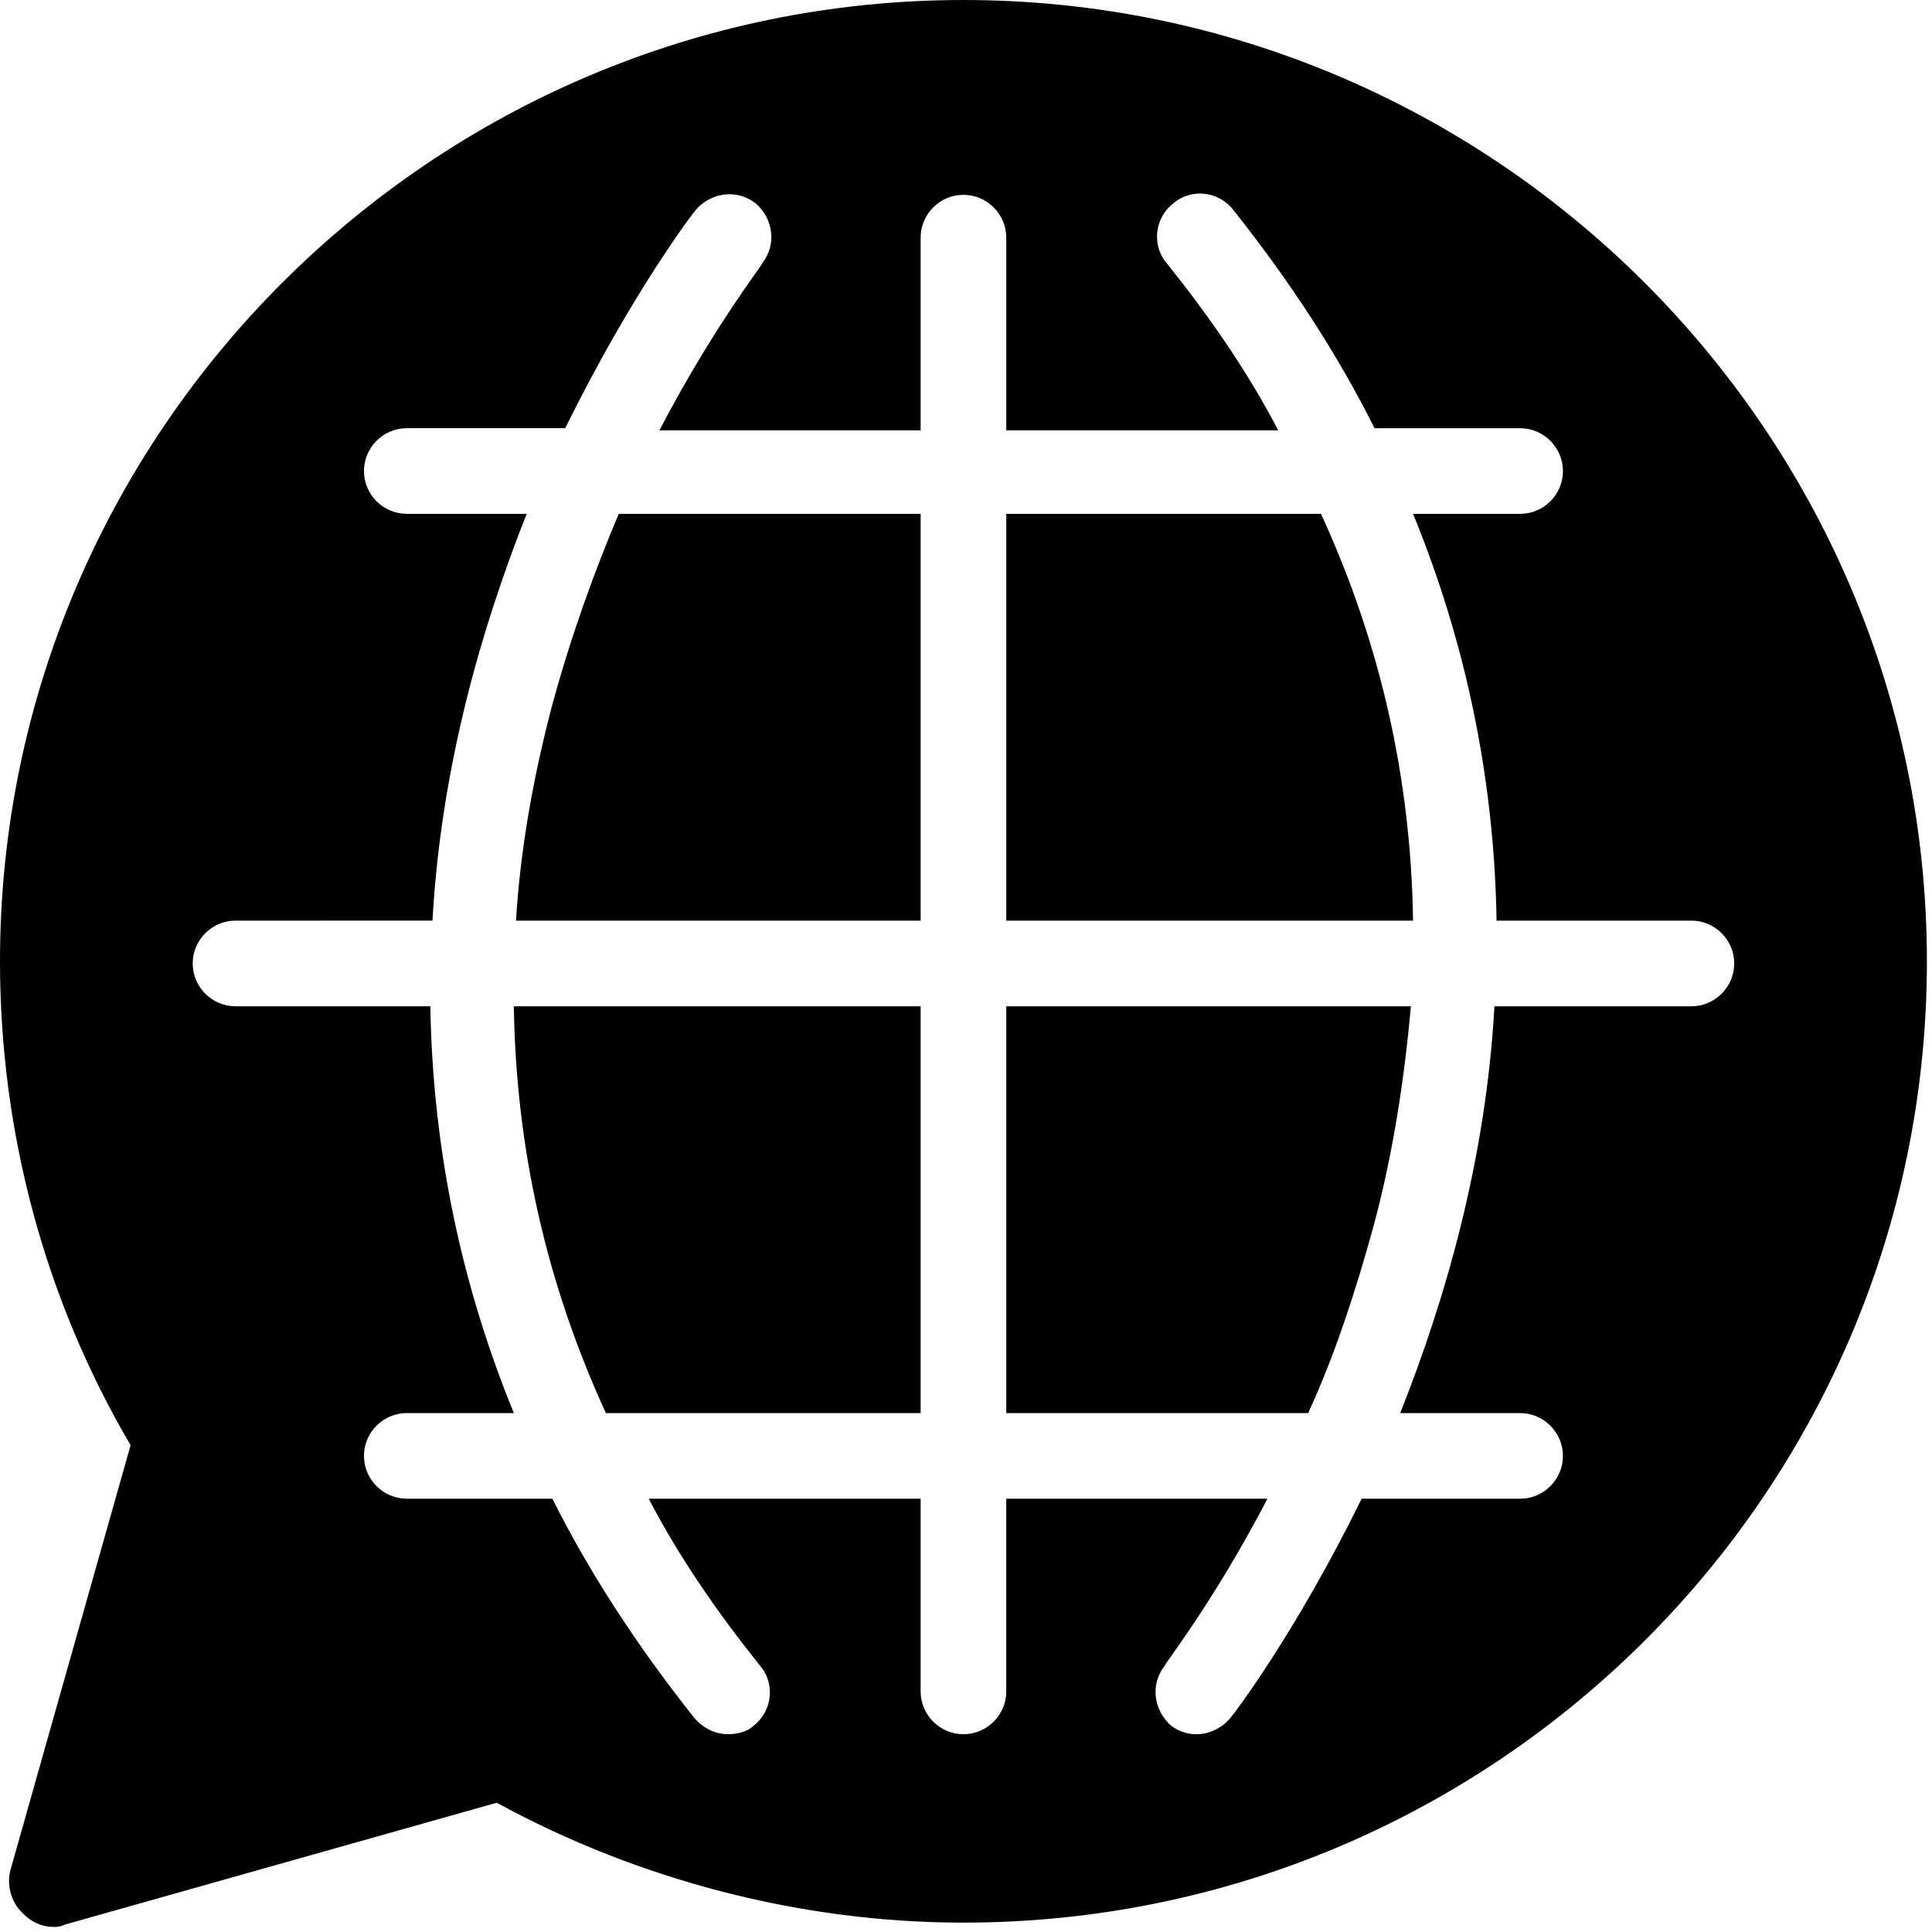 <?xml version="1.0" encoding="UTF-8" standalone="no"?> <svg xmlns="http://www.w3.org/2000/svg" xmlns:xlink="http://www.w3.org/1999/xlink" xmlns:serif="http://www.serif.com/" width="100%" height="100%" viewBox="0 0 379 379" version="1.1" xml:space="preserve" style="fill-rule:evenodd;clip-rule:evenodd;stroke-linejoin:round;stroke-miterlimit:2;"><path d="M180.601,100.802l-0,79.8l-79.38,0.003c0.841,-13.86 3.36,-28.14 7.139,-42.419c3.78,-13.86 8.4,-26.461 13.02,-37.38l59.221,-0.004Zm-79.8,96.6c0.419,27.721 6.299,54.179 18.058,79.8l61.743,0.003l0,-79.8l-79.801,-0.003Zm96.6,0l-0,79.8l59.22,0c5.04,-10.919 9.24,-23.519 13.02,-37.38c3.779,-14.279 5.88,-28.558 7.139,-42.419l-79.379,-0.001Zm61.741,-96.6l-61.741,0l-0,79.8l79.8,0c-0.419,-27.717 -6.299,-54.178 -18.059,-79.8Zm118.859,87.78c-0,104.16 -84.84,188.58 -189,188.58c-31.92,0 -63.841,-8.399 -91.56,-23.519l-84.84,23.939c-0.841,0.419 -1.26,0.419 -2.101,0.419c-2.1,-0 -4.201,-0.841 -5.88,-2.52l-0.419,-0.422c-2.1,-2.1 -2.941,-5.461 -2.1,-8.399l23.519,-83.16c-16.798,-28.558 -25.62,-61.321 -25.62,-94.92c0,-103.74 84.84,-188.58 189,-188.58c104.16,0 189,84.84 189,188.58l0.001,0.002Zm-37.799,0.419c0,-4.62 -3.779,-8.399 -8.399,-8.399l-38.221,0c-0.419,-25.201 -5.039,-52.081 -16.38,-79.8l21,0c4.62,0 8.399,-3.779 8.399,-8.399c0,-4.62 -3.779,-8.399 -8.399,-8.399l-28.558,-0c-7.14,-14.28 -16.38,-28.559 -27.721,-42.841c-2.941,-3.779 -8.399,-4.201 -11.76,-1.26c-3.779,2.942 -4.201,8.399 -1.26,11.76c8.399,10.5 15.961,21.419 21.841,32.76l-53.344,-0.003l0,-37.798c0,-4.62 -3.779,-8.4 -8.399,-8.4c-4.62,0 -8.399,3.78 -8.399,8.4l-0,37.798l-51.24,0c10.5,-20.159 20.159,-32.341 20.159,-32.76c2.941,-3.779 2.101,-8.821 -1.26,-11.76c-3.779,-2.941 -8.821,-2.1 -11.76,1.26c-0.419,0.419 -12.601,16.38 -25.62,42.841l-31.081,-0c-4.62,-0 -8.399,3.779 -8.399,8.399c0,4.62 3.78,8.399 8.399,8.399l23.52,0c-8.822,22.26 -16.799,49.559 -18.481,79.8l-38.637,0.003c-4.62,0 -8.399,3.78 -8.399,8.399c-0,4.62 3.779,8.4 8.399,8.4l38.221,-0c0.419,25.201 5.039,52.08 16.38,79.8l-21,-0c-4.62,-0 -8.4,3.779 -8.4,8.399c0,4.62 3.78,8.399 8.4,8.399l28.558,0c7.14,14.279 16.38,28.559 27.721,42.841c1.679,2.101 4.201,3.36 6.721,3.36c1.678,0 3.779,-0.419 5.039,-1.678c3.779,-2.942 4.201,-8.4 1.259,-11.76c-8.399,-10.5 -15.96,-21.42 -21.84,-32.76l53.34,-0l0,37.798c0,4.62 3.78,8.399 8.4,8.399c4.62,0 8.399,-3.779 8.399,-8.399l-0,-37.798l51.24,-0c-10.5,20.159 -20.159,32.34 -20.159,32.76c-2.942,3.779 -2.101,8.821 1.26,11.76c1.678,1.259 3.36,1.678 5.039,1.678c2.519,0 5.039,-1.259 6.72,-3.36c0.419,-0.419 12.601,-16.38 25.62,-42.841l31.081,0.003c4.62,0 8.399,-3.779 8.399,-8.399c0,-4.62 -3.779,-8.399 -8.399,-8.399l-23.519,-0c8.821,-22.26 16.798,-49.559 18.481,-79.8l38.637,-0.003c4.62,-0 8.402,-3.78 8.402,-8.4l0,0Z" style="fill-rule:nonzero;"></path></svg> 